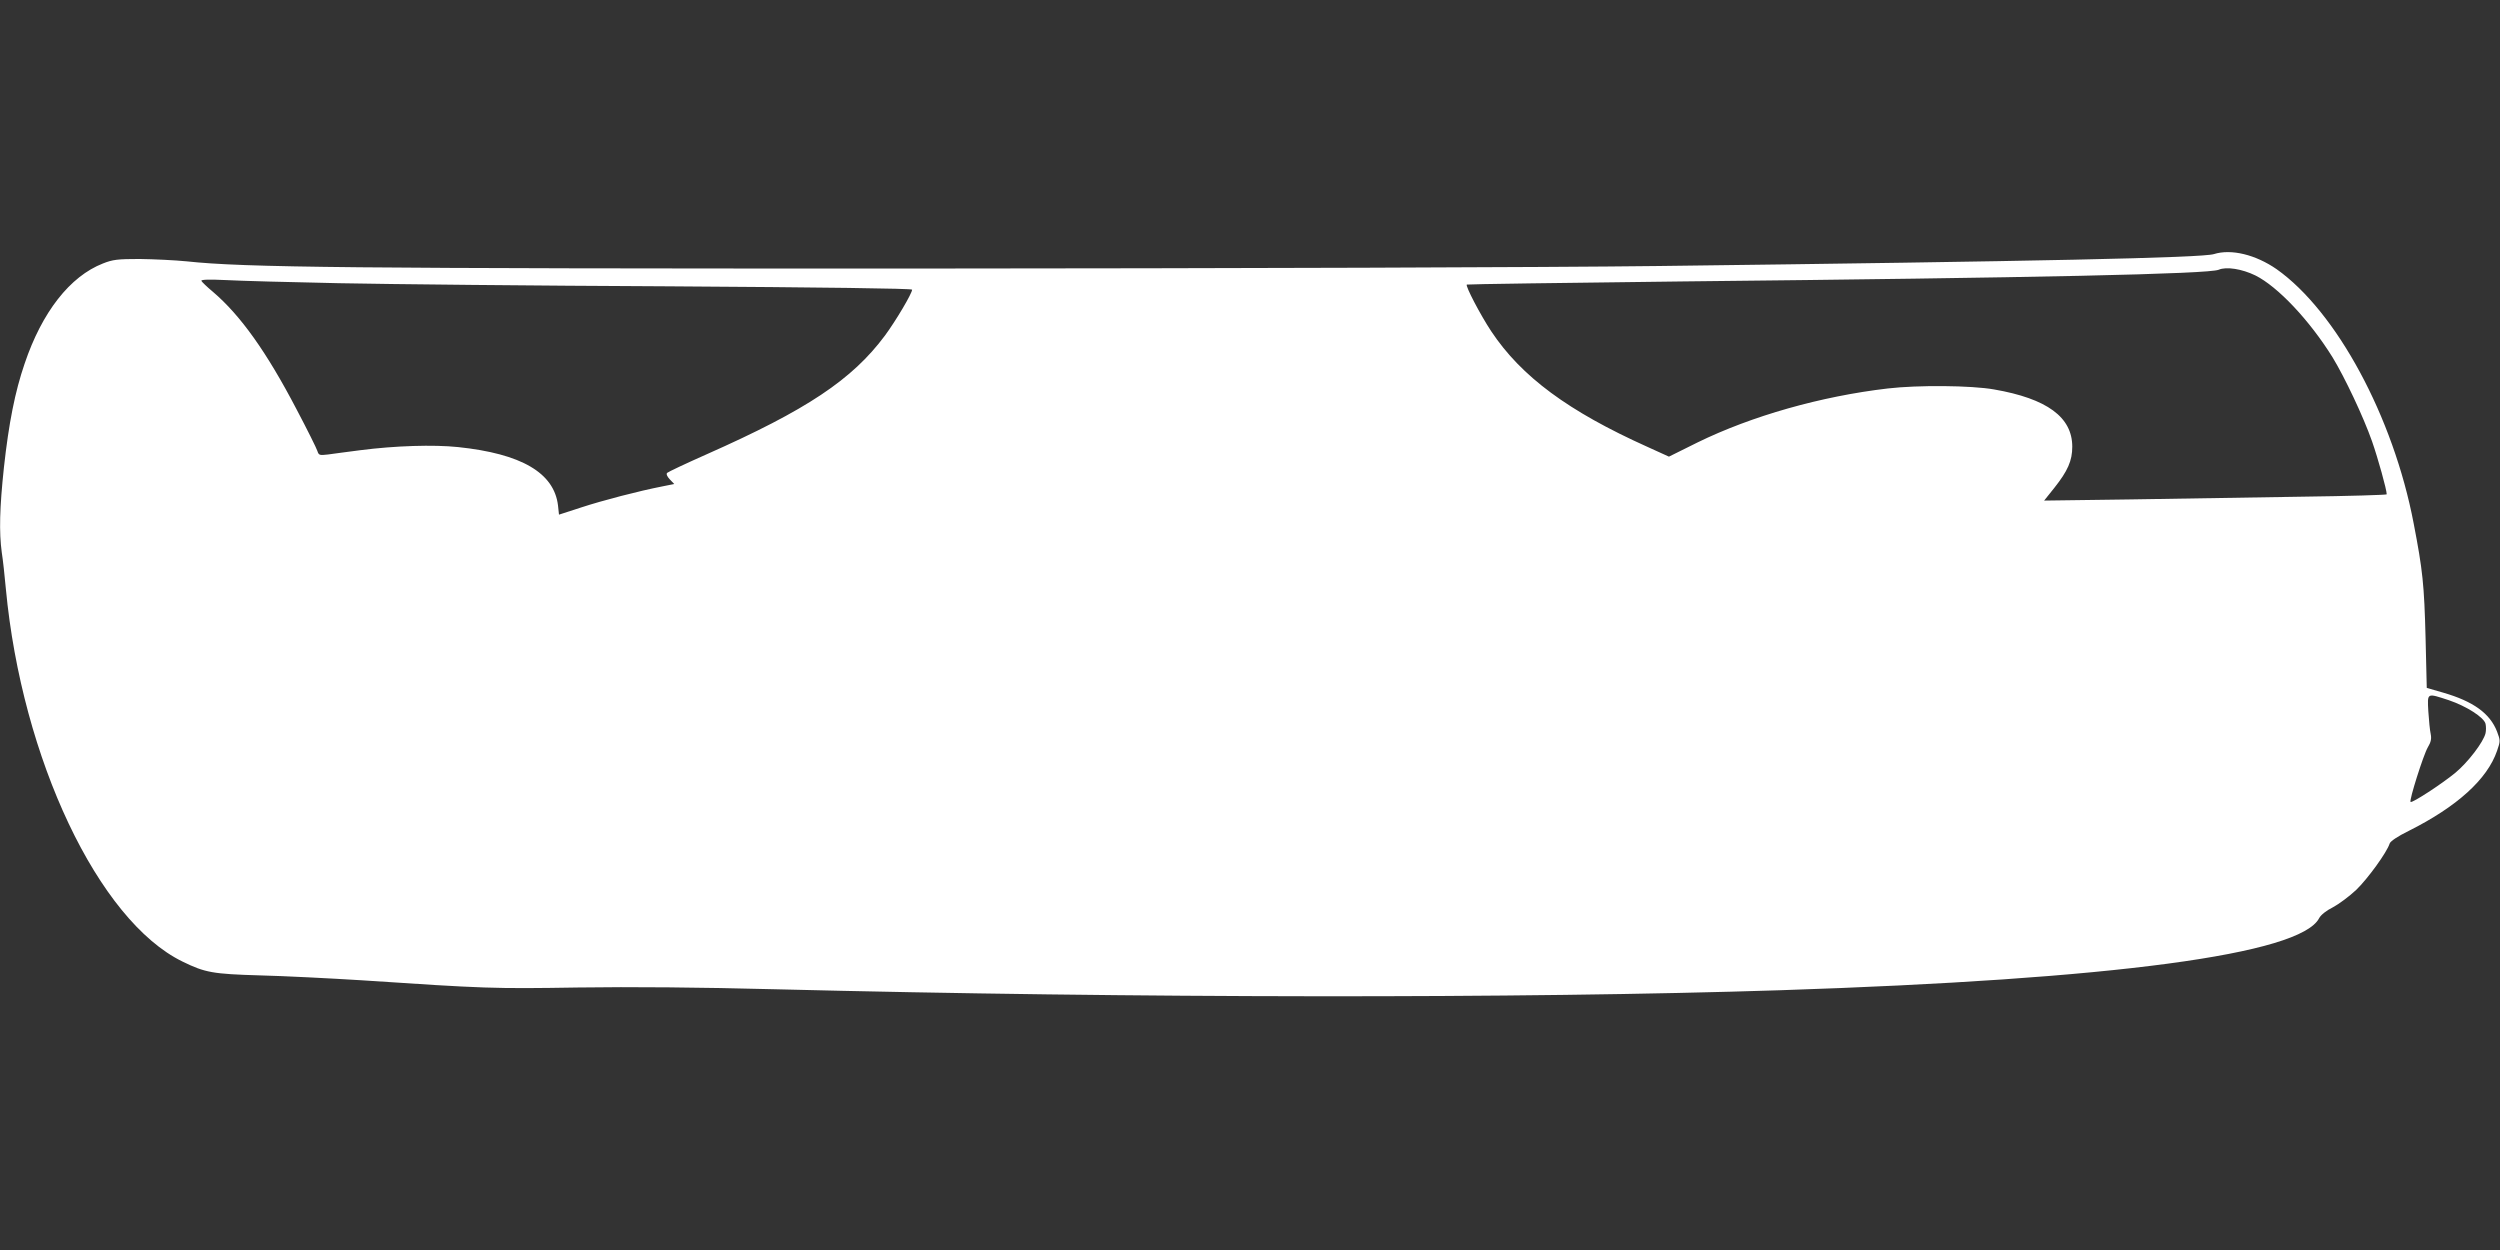 <?xml version="1.0" standalone="no"?>
<!DOCTYPE svg PUBLIC "-//W3C//DTD SVG 20010904//EN"
 "http://www.w3.org/TR/2001/REC-SVG-20010904/DTD/svg10.dtd">
<svg version="1.0" xmlns="http://www.w3.org/2000/svg"
 width="1280pt" height="640pt" viewBox="0 0 1280 640"
 preserveAspectRatio="xMidYMid meet">
<rect x="0" y="0" width="1280" height="640" fill="#333333" stroke="none"/>
<g transform="translate(0,640) scale(0.1,-0.1)"
fill="#ffffff" stroke="none">
<path d="M11335 5099 c-61 -19 -899 -37 -2845 -61 -570 -7 -2160 -12 -3830
-13 -2864 0 -3409 5 -3705 37 -60 6 -168 11 -240 12 -112 0 -138 -3 -188 -23
-169 -66 -312 -249 -401 -513 -49 -143 -81 -304 -106 -532 -22 -207 -25 -331
-11 -434 6 -37 15 -121 21 -187 82 -870 474 -1698 904 -1908 116 -57 156 -64
397 -71 124 -3 358 -15 520 -25 630 -42 675 -44 1107 -37 279 4 622 1 1010 -9
1841 -46 3819 -48 5147 -5 1709 56 2664 184 2759 369 9 17 37 39 71 56 30 16
84 56 119 89 59 57 157 192 171 237 4 12 41 37 98 65 247 124 402 264 452 410
17 49 17 53 0 98 -36 93 -121 155 -277 200 l-83 24 -6 253 c-7 278 -15 350
-61 589 -104 546 -396 1086 -702 1302 -107 74 -232 105 -321 77z m212 -109
c115 -57 278 -230 396 -420 62 -102 157 -302 202 -430 30 -86 75 -247 75 -271
0 -3 -195 -9 -432 -12 -238 -4 -633 -10 -878 -14 l-444 -6 52 65 c69 87 92
139 92 211 0 151 -129 246 -400 293 -118 21 -391 23 -545 5 -342 -40 -697
-141 -973 -276 l-147 -73 -110 50 c-405 182 -646 360 -800 592 -55 83 -133
232 -125 239 3 2 498 9 1100 16 1827 19 2698 38 2750 60 39 17 119 4 187 -29z
m-9812 -40 c248 -5 1009 -13 1693 -16 786 -5 1242 -11 1242 -17 0 -19 -83
-159 -139 -235 -168 -226 -401 -381 -913 -608 -106 -47 -197 -90 -202 -95 -6
-5 -1 -18 13 -33 l23 -24 -59 -12 c-123 -24 -307 -72 -417 -108 l-114 -37 -5
47 c-20 167 -187 265 -512 299 -126 13 -321 7 -500 -16 -66 -9 -141 -18 -166
-22 -43 -5 -47 -4 -54 18 -4 13 -52 110 -107 214 -153 293 -287 481 -428 601
-30 25 -57 51 -59 56 -2 7 41 8 125 4 71 -4 332 -11 579 -16z m10803 -2135
c91 -31 180 -88 188 -121 3 -13 3 -35 0 -48 -11 -46 -90 -149 -155 -203 -68
-56 -221 -156 -229 -149 -8 8 66 241 88 279 17 28 20 45 15 70 -4 17 -9 69
-12 115 -5 97 -9 94 105 57z"/>
</g>
</svg>
